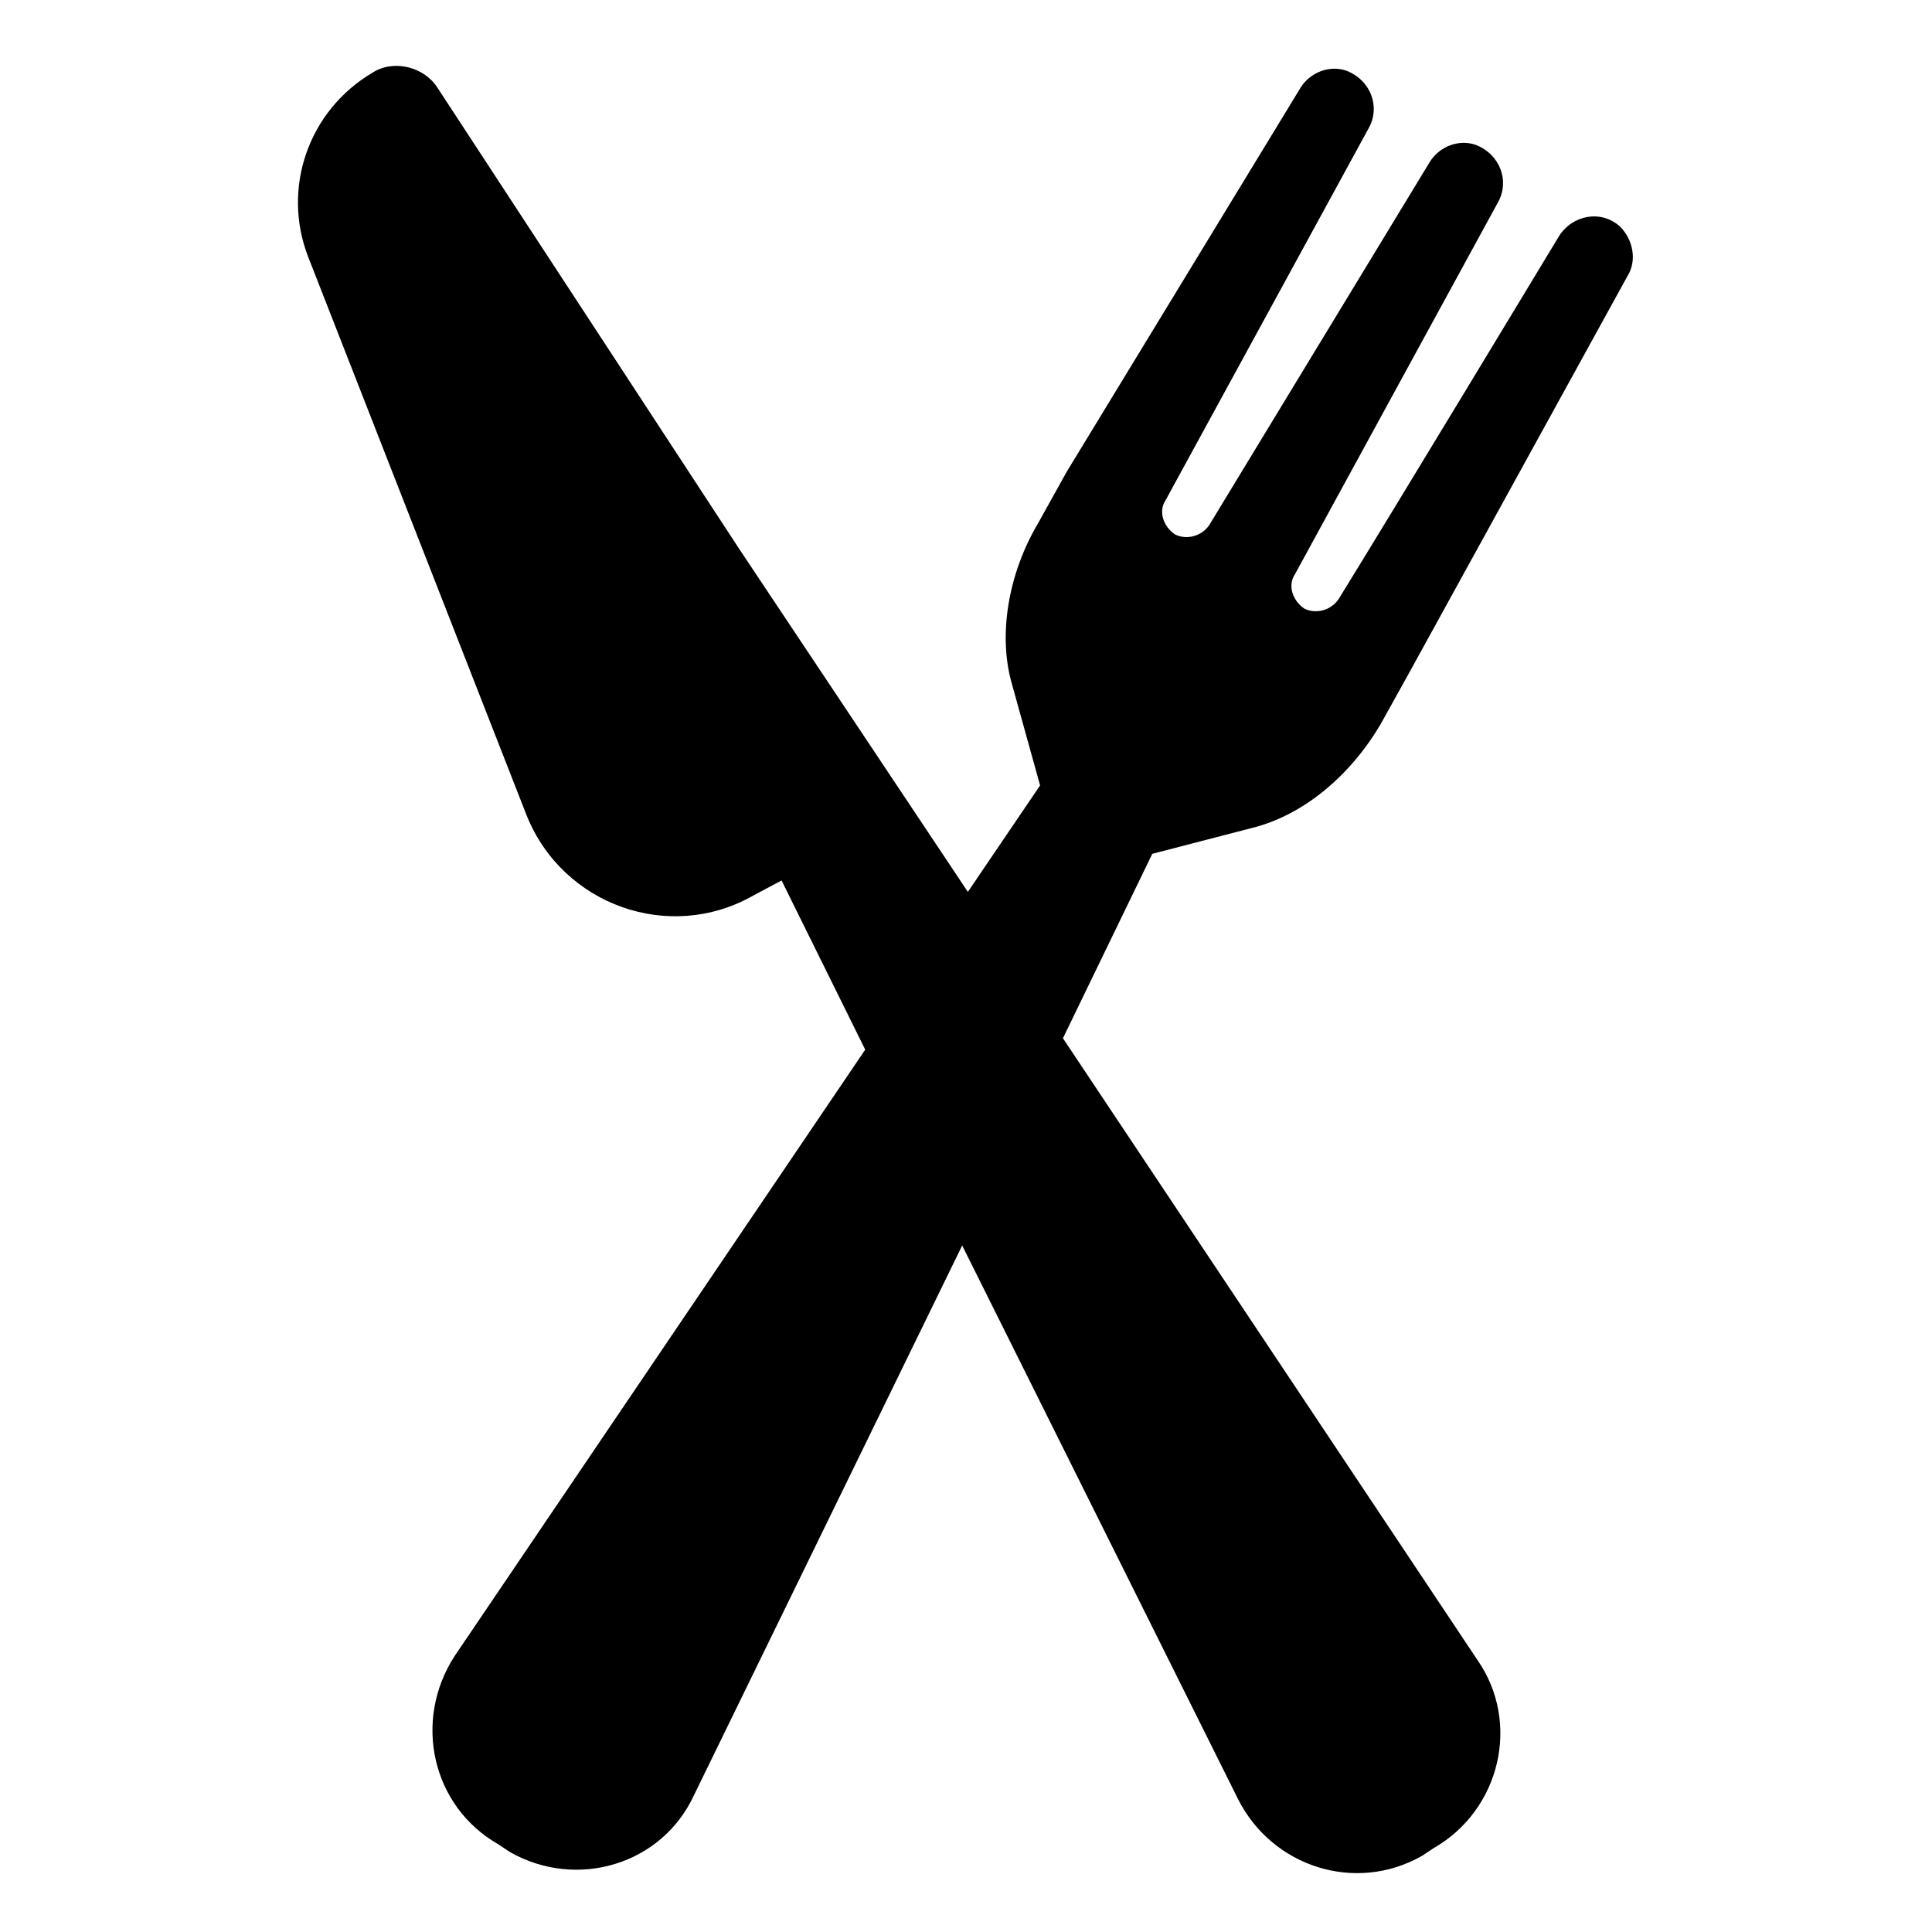 <?xml version="1.0" encoding="UTF-8"?>
<!-- The Best Svg Icon site in the world: iconSvg.co, Visit us! https://iconsvg.co -->
<svg fill="#000000" width="800px" height="800px" version="1.1" viewBox="144 144 512 512" xmlns="http://www.w3.org/2000/svg">
 <path d="m575.32 217.12c2.519-4.031 1.512-9.574-2.016-13.098-5.039-4.535-12.594-3.023-16.121 2.519 0 0-45.344 75.066-58.441 96.227-2.016 3.023-6.047 4.031-9.07 2.519-3.023-2.016-4.535-6.047-2.519-9.07 12.09-22.168 53.906-98.746 53.906-98.746 3.023-5.543 0.504-12.594-6.047-15.113-4.535-1.512-9.574 0.504-12.09 4.535l-58.441 96.227c-2.016 3.023-6.047 4.031-9.07 2.519-3.023-2.016-4.535-6.047-2.519-9.07 12.09-22.168 53.906-98.746 53.906-98.746 3.023-5.543 0.504-12.594-6.047-15.113-4.535-1.512-9.574 0.504-12.09 4.535l-61.969 101.77-7.559 13.602c-8.062 13.602-10.578 29.727-7.055 42.32l7.559 27.207-19.145 28.215-60.457-90.688-80.105-122.43c-3.527-5.543-11.586-7.559-17.129-4.031-17.129 10.078-24.184 30.73-17.129 48.871l57.938 148.12c9.574 23.68 37.785 33.754 59.953 21.16l7.559-4.031 22.168 44.84-108.82 160.71c-11.082 17.129-6.047 39.801 11.586 49.879l3.023 2.016c17.633 10.078 40.305 3.527 48.871-15.113l71.039-145.6 73.051 146.61c9.07 18.137 31.234 25.191 48.871 15.113l3.023-2.016c17.633-10.078 23.176-33.25 11.586-49.879l-109.83-164.75 23.68-48.871 27.207-7.055c13.098-3.527 25.191-13.602 33.25-27.207l7.559-13.602z"/>
</svg>